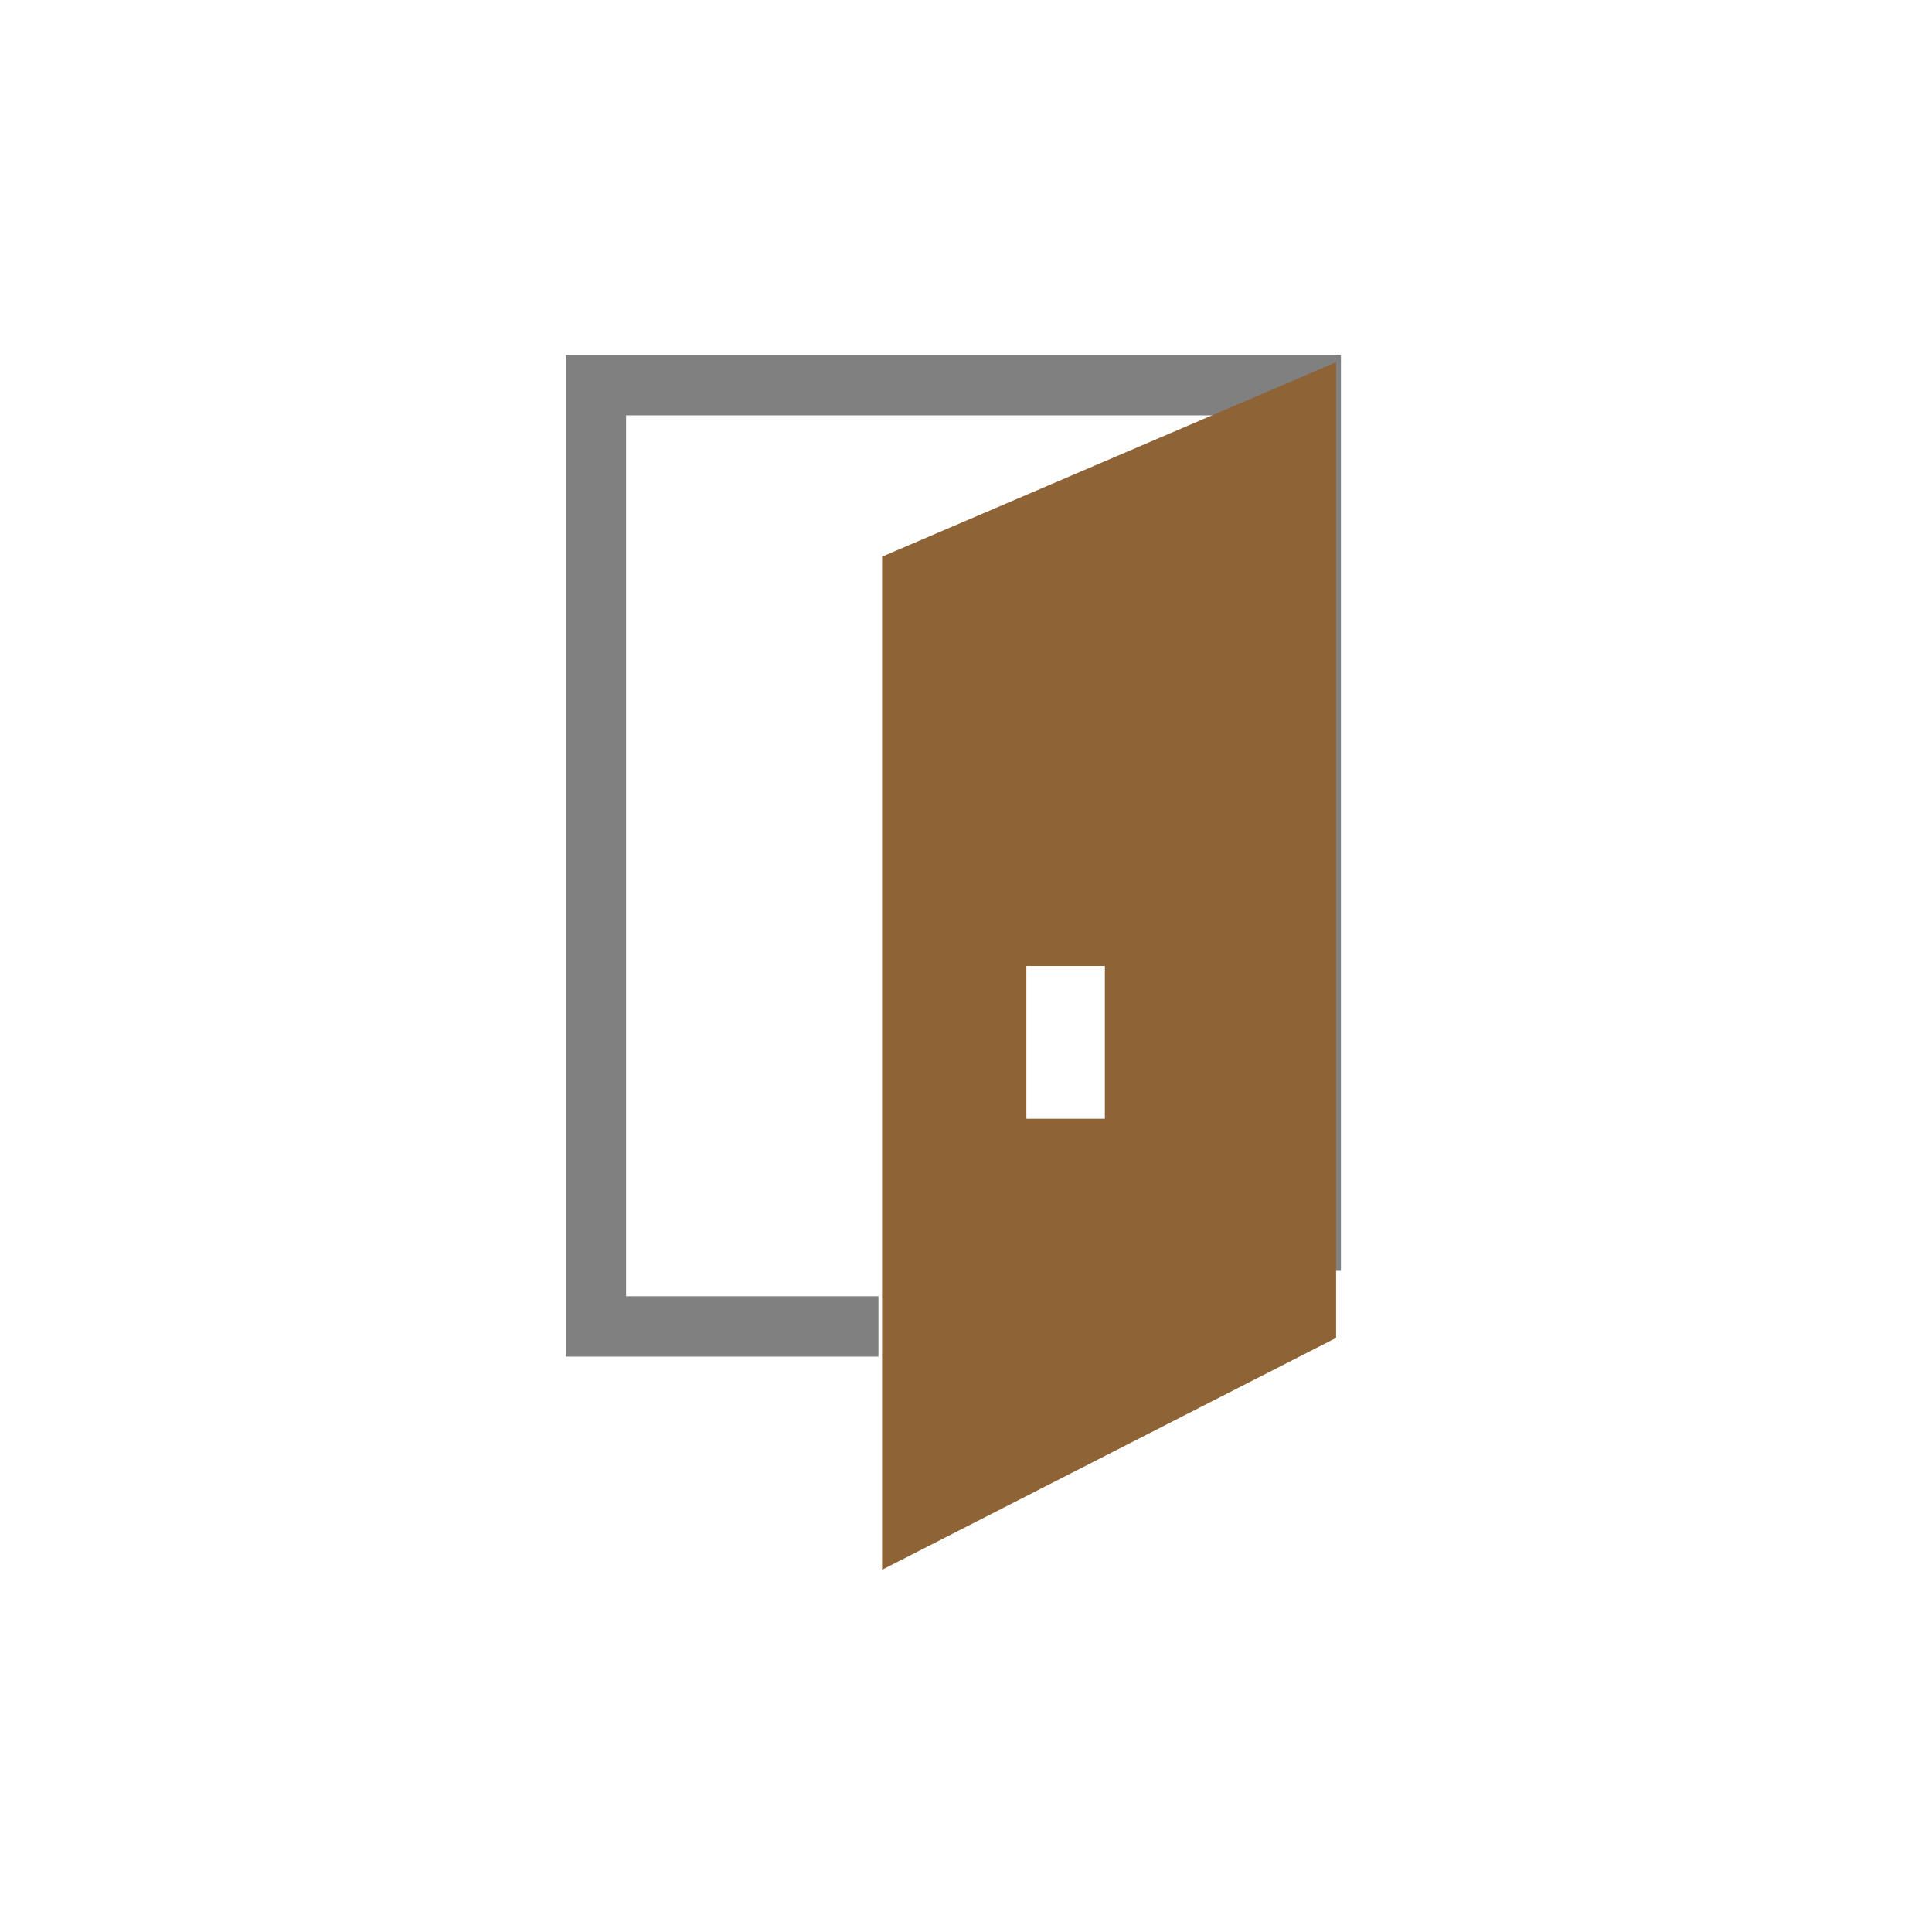 <svg xmlns="http://www.w3.org/2000/svg" viewBox="0 0 32 32"><polyline points="14.55 21.97 9.87 21.97 9.87 6.38 21.71 6.38 21.71 21.05" style="fill:none;stroke:gray;stroke-miterlimit:10"/><path d="M14.61,9.22V26l7.52-3.84V6Zm3.69,9.31H17V16H18.3Z" style="fill:#8e6335"/></svg>
